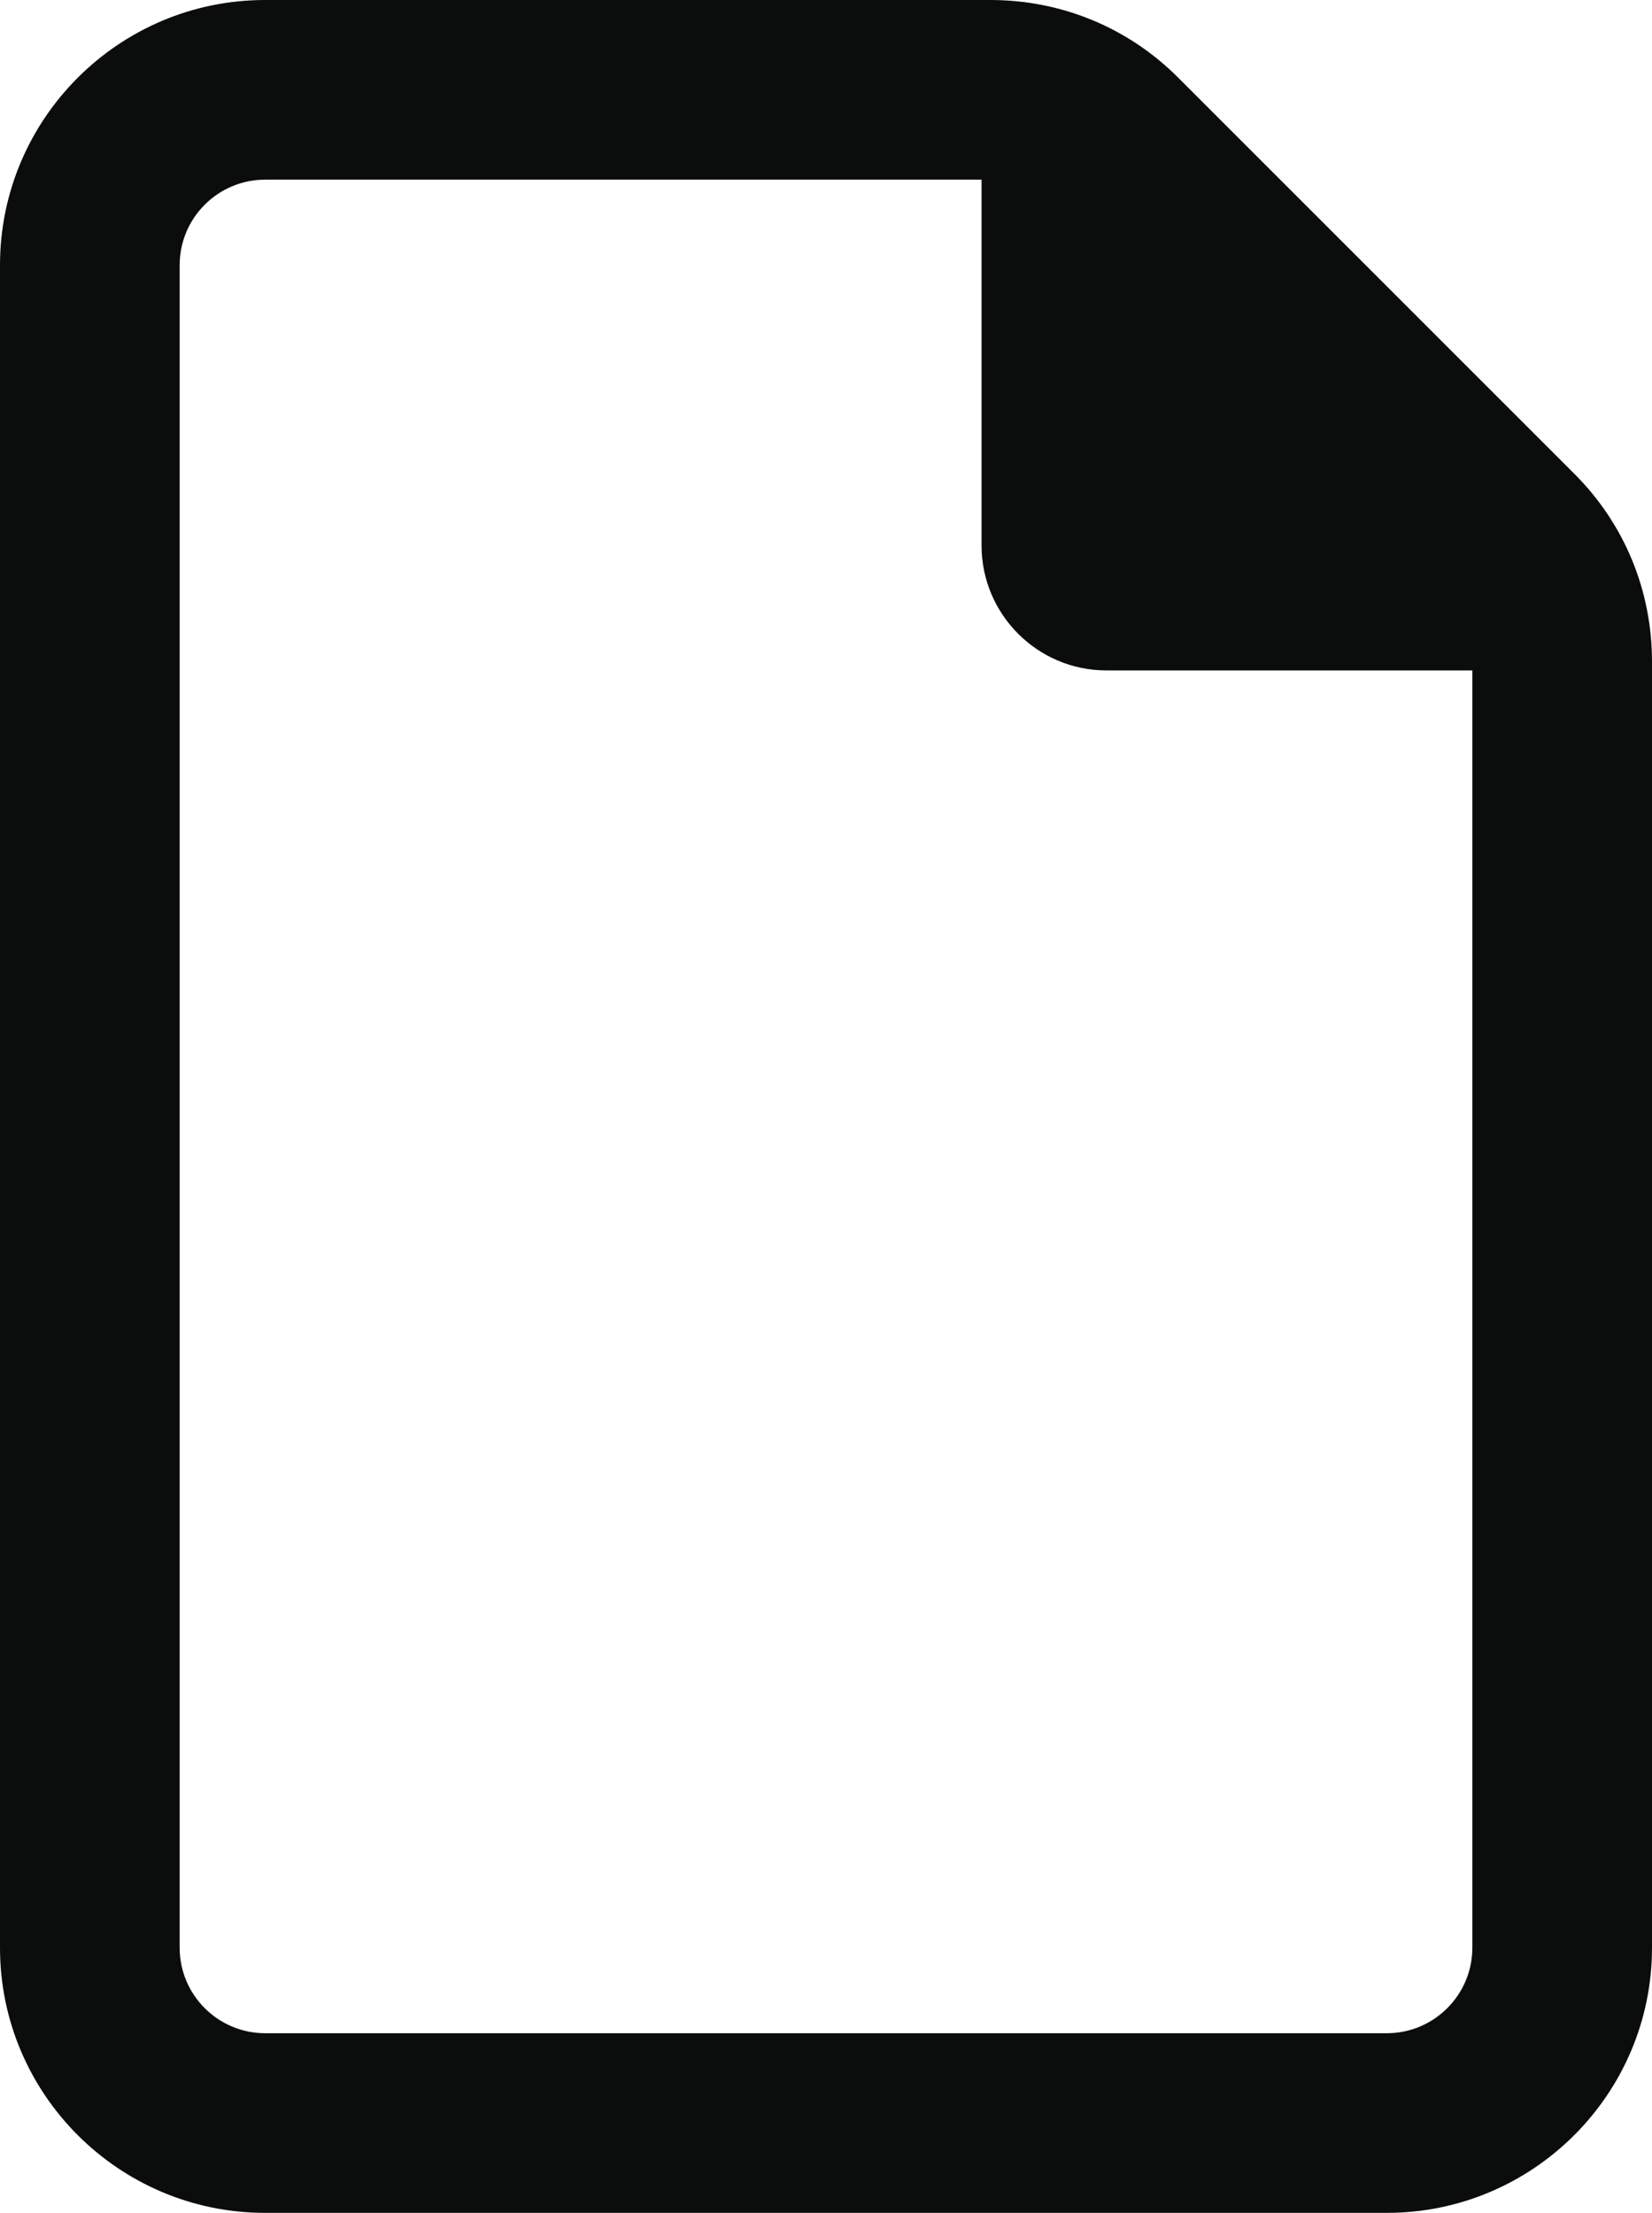 <?xml version="1.0" encoding="UTF-8"?><svg id="Layer_1" xmlns="http://www.w3.org/2000/svg" viewBox="0 0 377 505"><defs><style>.cls-1{fill:#0b0c0c;}</style></defs><path class="cls-1" d="M377,151c0-16.22-6.28-31.43-17.67-42.82L268.83,17.68C257.43,6.28,242.22,0,226,0H60.5C27.14,0,0,27.14,0,60.5V444.5c0,33.36,27.14,60.5,60.5,60.5H316.5c33.36,0,60.5-27.14,60.5-60.5V151Zm-41,293.5c0,10.75-8.75,19.5-19.5,19.5H60.5c-10.75,0-19.5-8.75-19.5-19.5V60.5c0-10.75,8.75-19.5,19.5-19.5H224V124.5c0,15.71,12.79,28.5,28.5,28.5h83.5V444.5Z"/></svg>